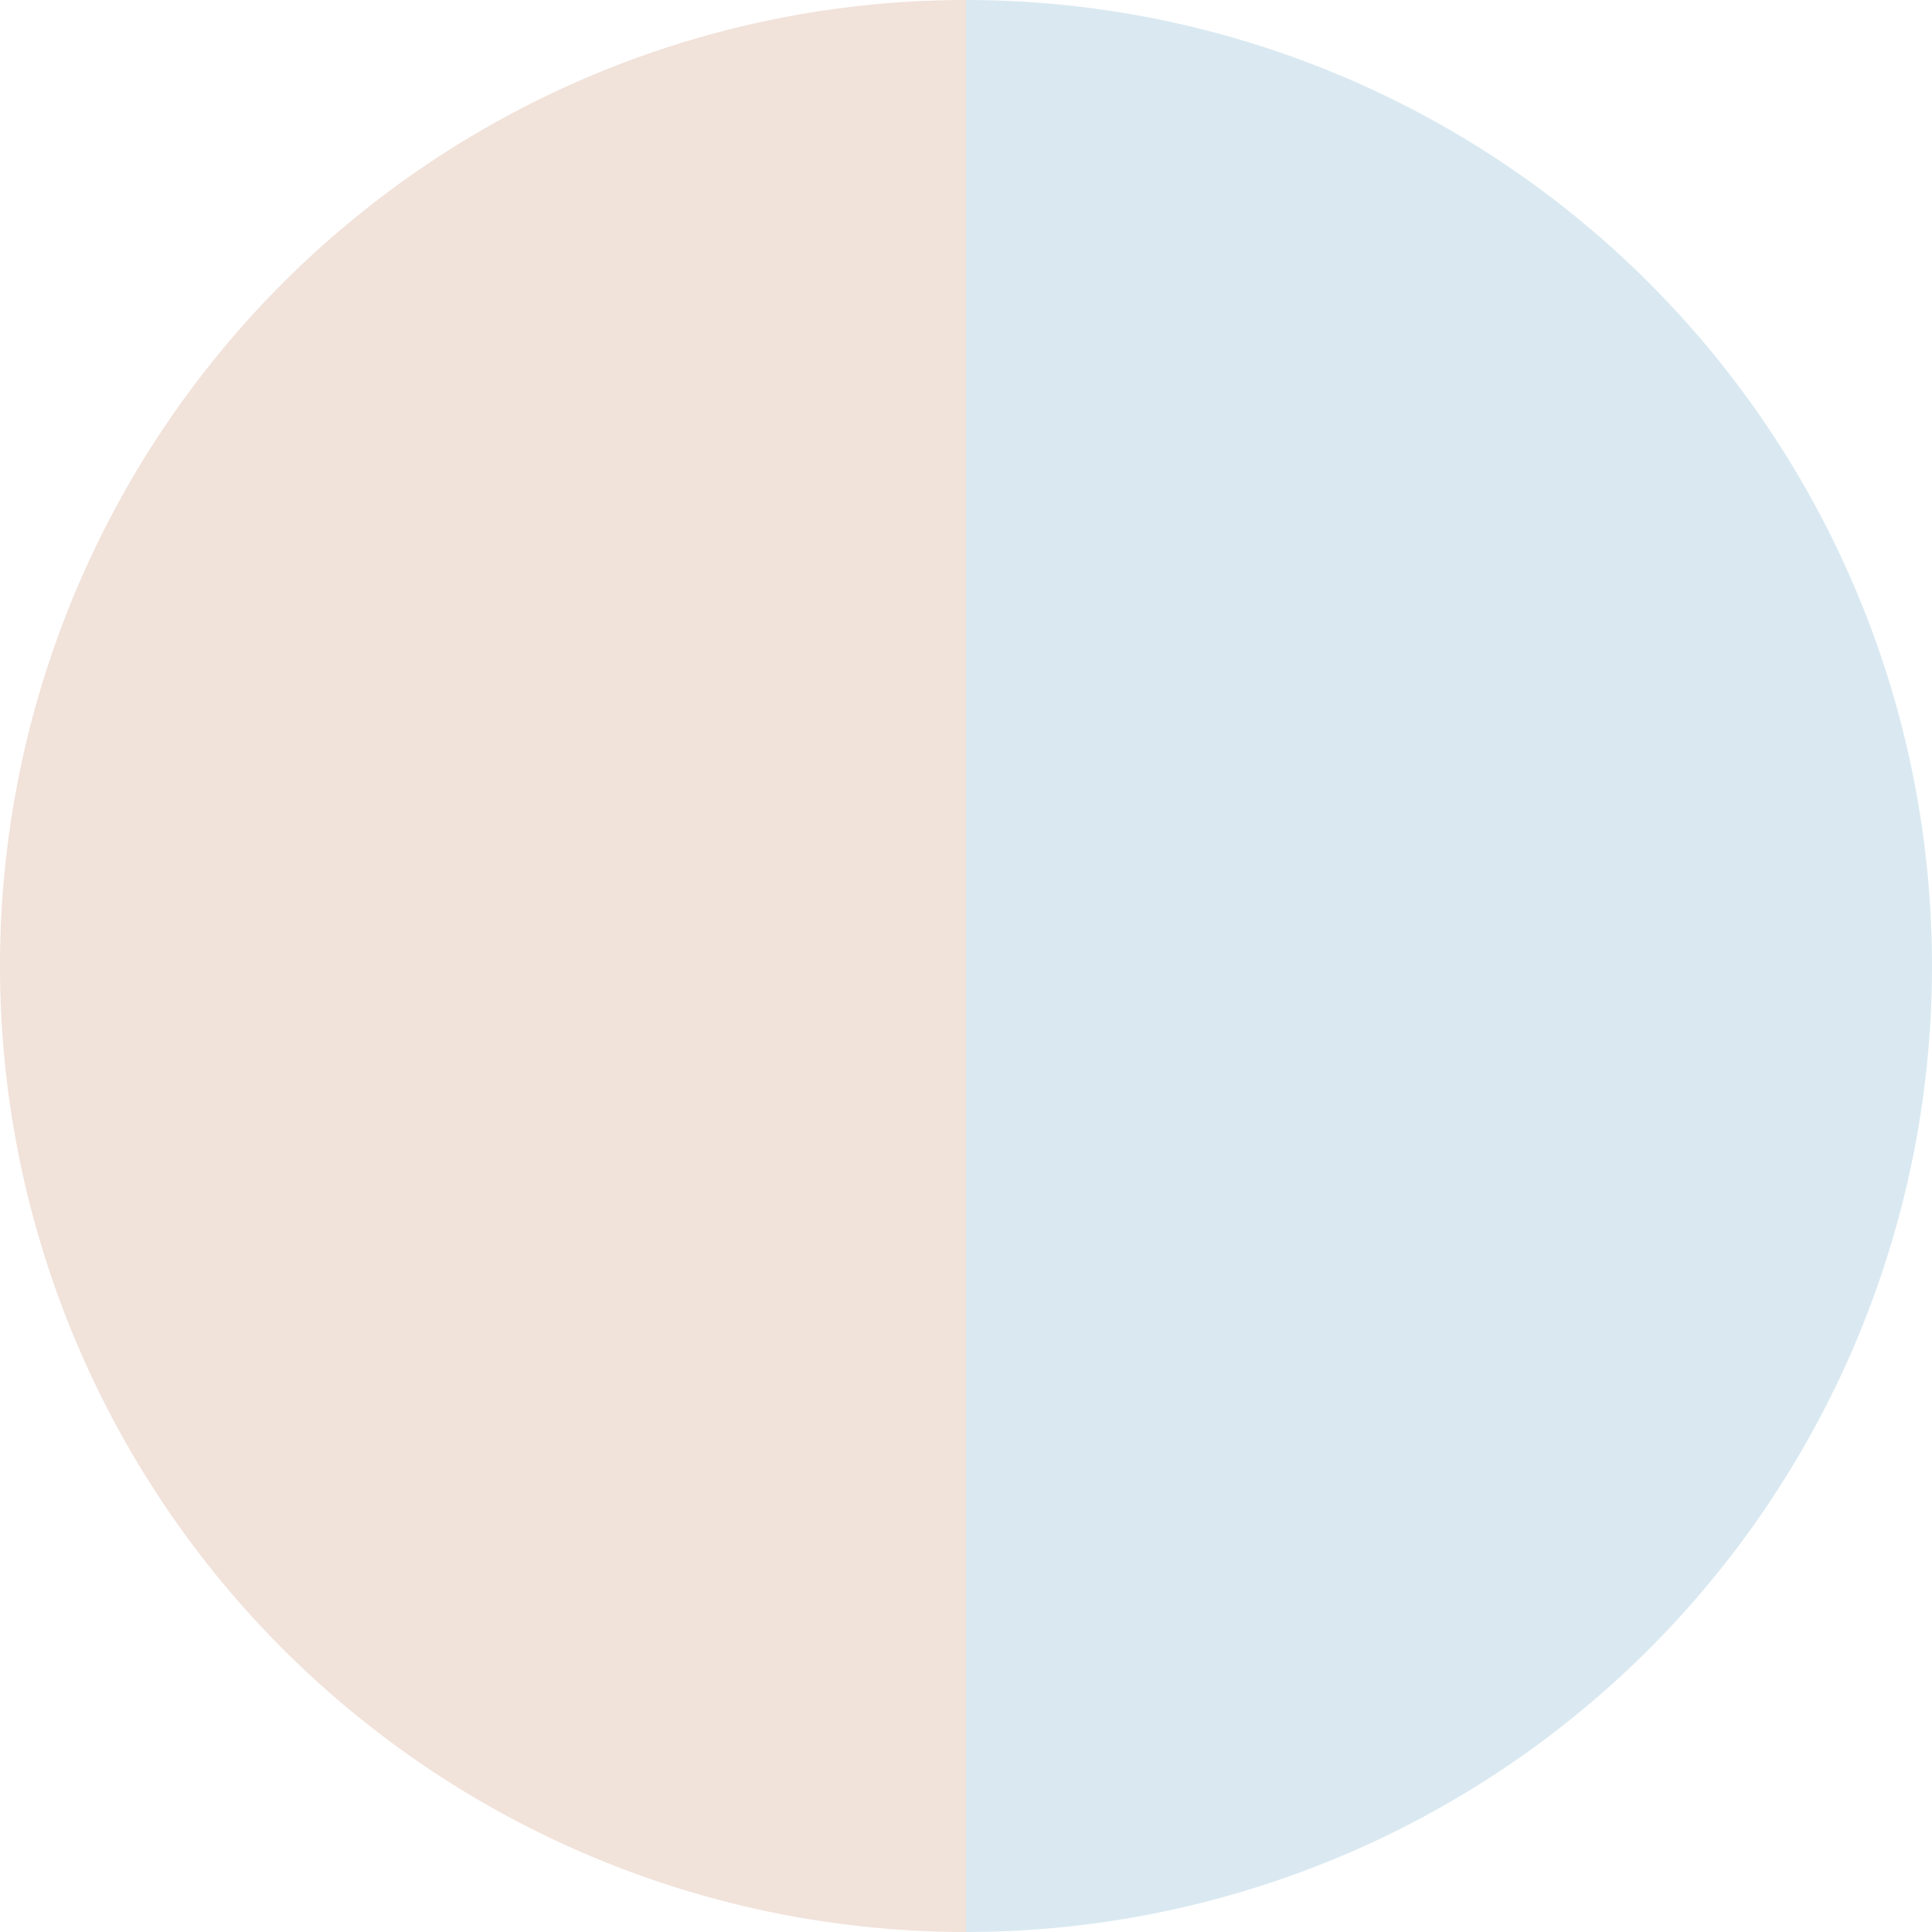 <?xml version="1.0" standalone="no"?>
<svg width="500" height="500" viewBox="-1 -1 2 2" xmlns="http://www.w3.org/2000/svg">
        <path d="M 0 -1 
             A 1,1 0 0,1 0 1             L 0,0
             z" fill="#dae9f1" />
            <path d="M 0 1 
             A 1,1 0 0,1 -0 -1             L 0,0
             z" fill="#f1e2da" />
    </svg>
